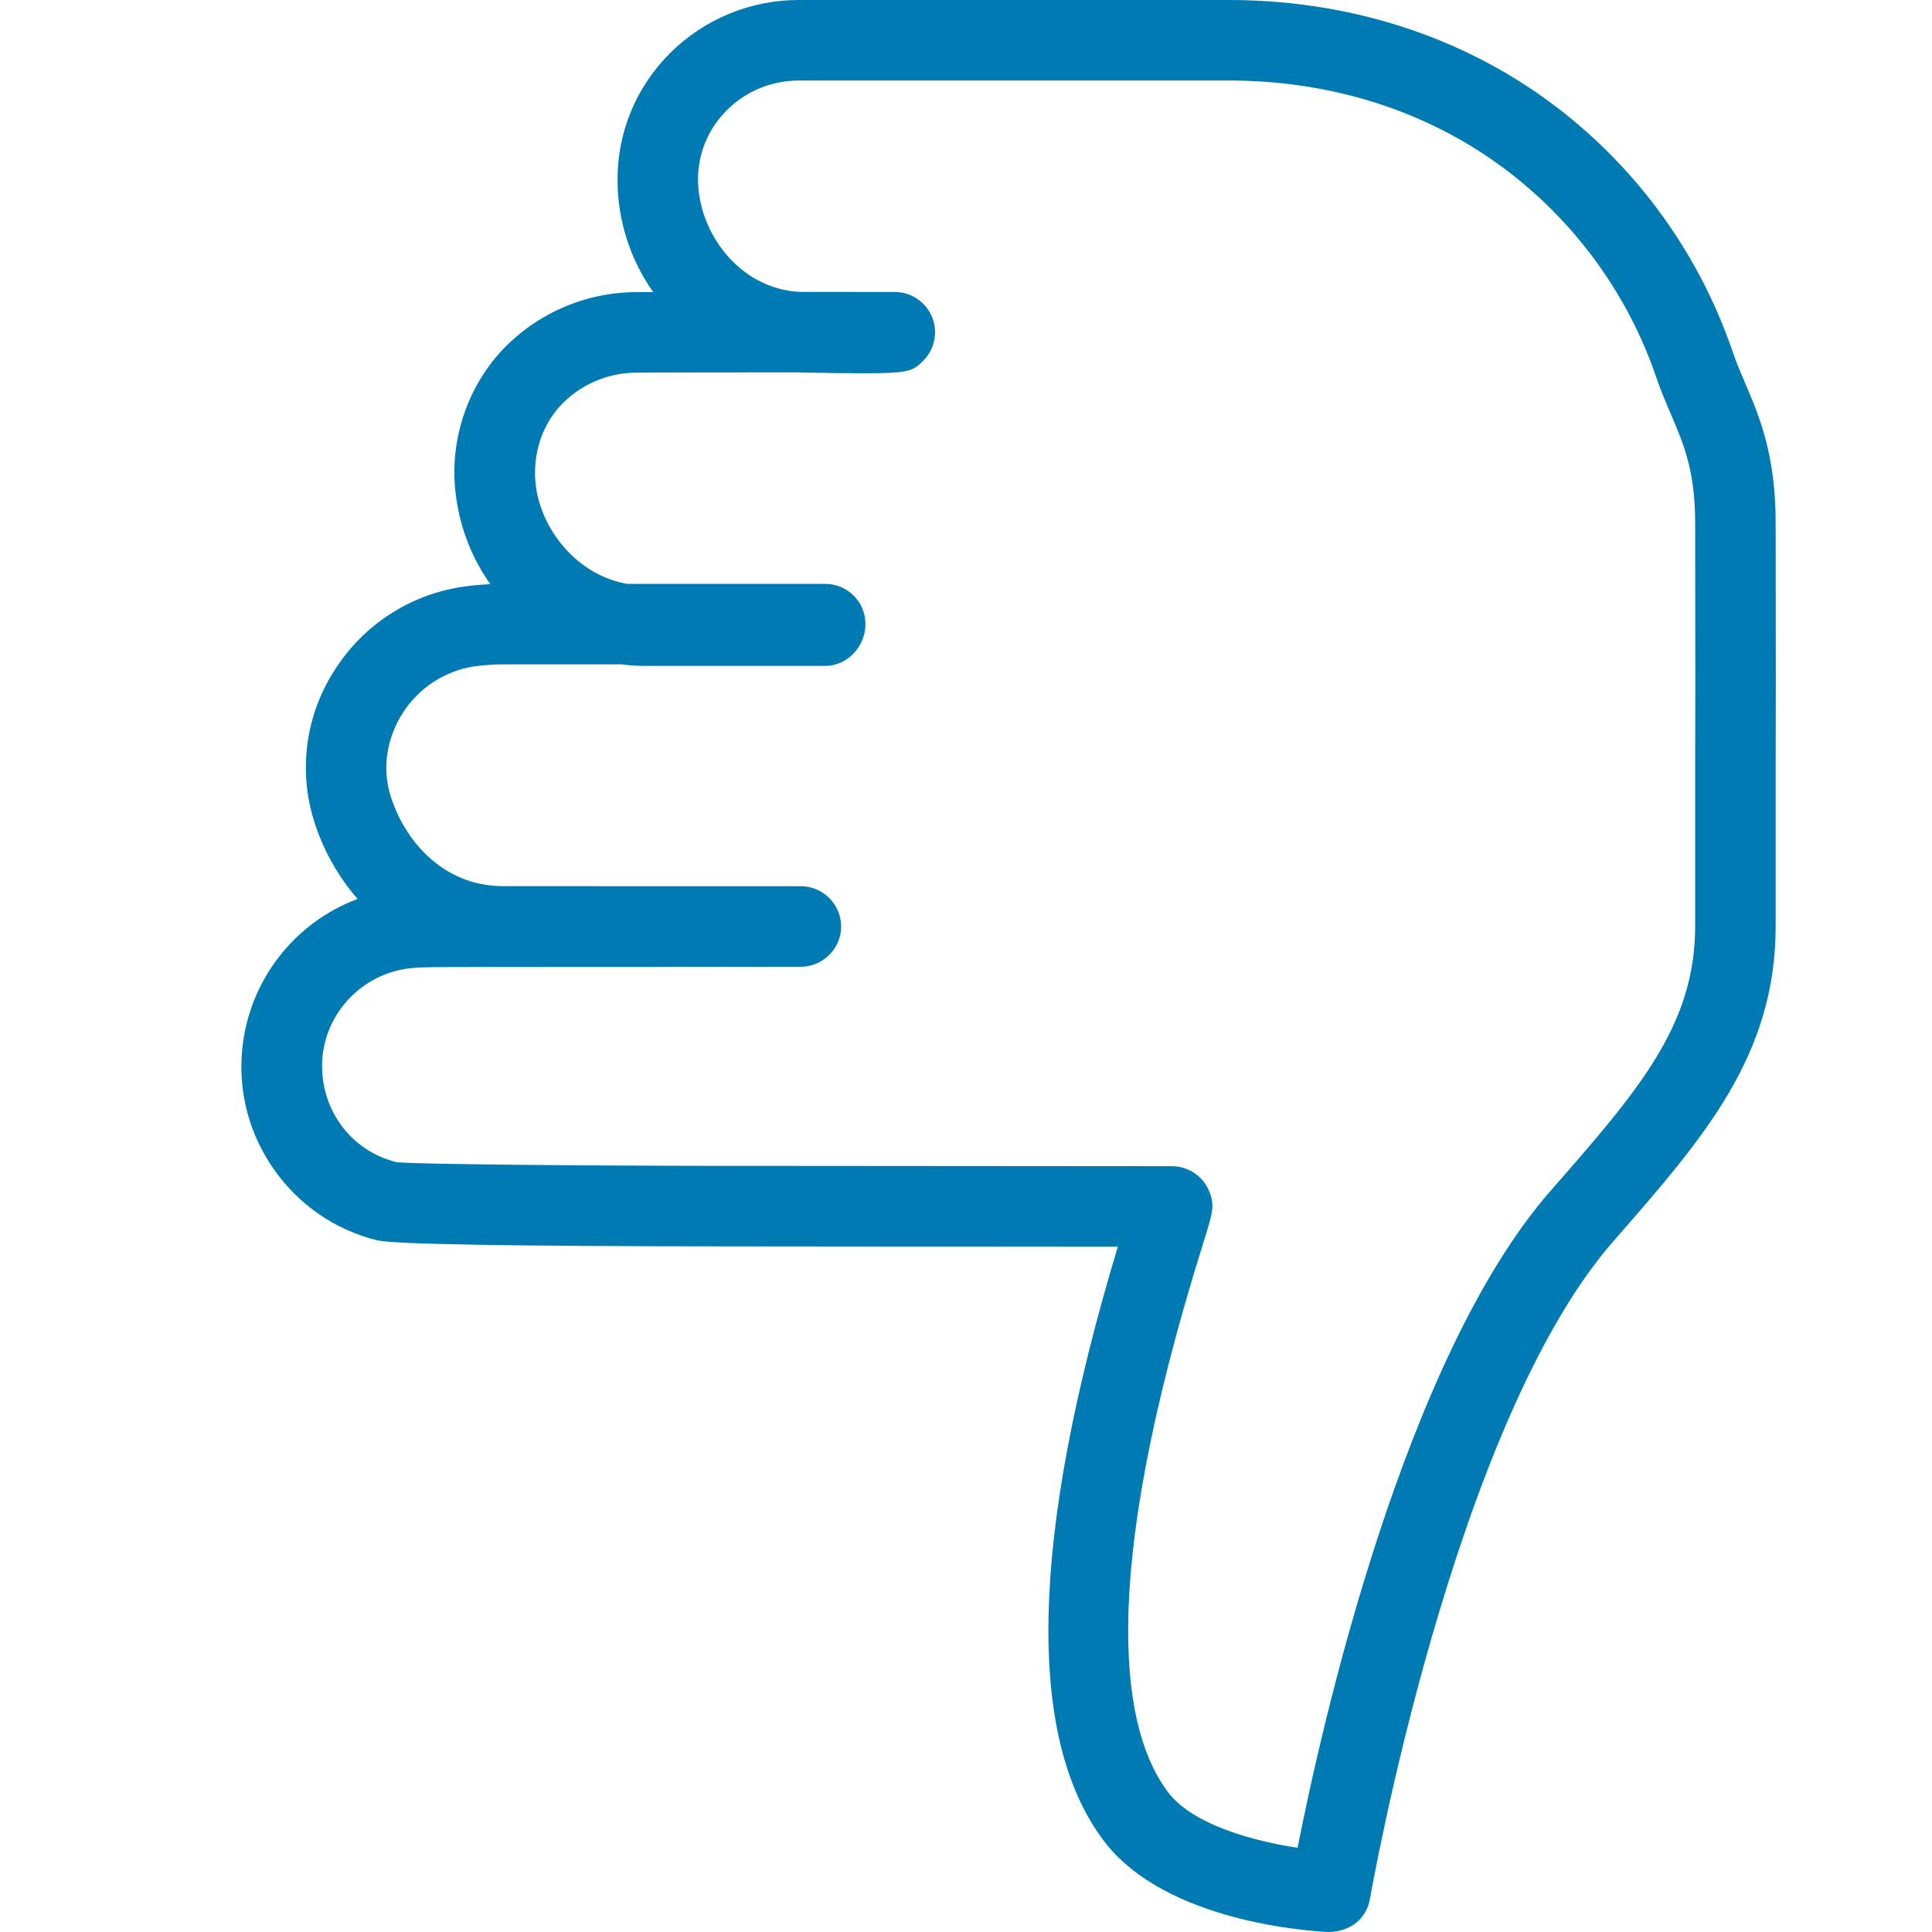<?xml version="1.0" encoding="UTF-8" standalone="no"?>
<!DOCTYPE svg PUBLIC "-//W3C//DTD SVG 1.1//EN" "http://www.w3.org/Graphics/SVG/1.1/DTD/svg11.dtd">
<svg width="100%" height="100%" viewBox="0 0 24 24" version="1.1" xmlns="http://www.w3.org/2000/svg" xmlns:xlink="http://www.w3.org/1999/xlink" xml:space="preserve" xmlns:serif="http://www.serif.com/" style="fill-rule:evenodd;clip-rule:evenodd;stroke-linejoin:round;stroke-miterlimit:2;">
    <g transform="matrix(-1,-1.22465e-16,1.22465e-16,-1,25.058,24)">
        <path d="M19.921,11.976C19.795,11.988 19.701,11.989 17.314,11.989L15.109,11.991C14.835,11.991 14.609,12.217 14.609,12.491C14.609,12.765 14.835,12.991 15.109,12.991L18.811,12.992C19.584,12.994 20.046,13.596 20.206,14.112C20.312,14.452 20.257,14.827 20.056,15.141C19.858,15.453 19.534,15.665 19.169,15.722C19.031,15.74 18.891,15.749 18.752,15.747L17.341,15.747C17.247,15.735 17.153,15.729 17.059,15.728L14.807,15.728C14.53,15.728 14.307,15.971 14.307,16.247C14.307,16.524 14.53,16.747 14.807,16.747L17.268,16.747C17.888,16.856 18.322,17.41 18.399,17.944C18.45,18.314 18.346,18.678 18.111,18.945C17.862,19.22 17.506,19.375 17.135,19.371C16.661,19.373 16.144,19.374 15.505,19.374L15.15,19.374L15.093,19.372C13.763,19.351 13.757,19.355 13.591,19.517C13.496,19.611 13.442,19.739 13.442,19.873C13.442,20.147 13.668,20.373 13.942,20.373L15.126,20.374C15.879,20.414 16.384,21.116 16.387,21.766C16.388,22.091 16.262,22.398 16.03,22.63C15.792,22.869 15.471,23 15.125,23L9.795,23C8.578,23 7.442,22.657 6.508,22.005C5.558,21.34 4.845,20.388 4.475,19.289C4.423,19.14 4.364,19.001 4.305,18.862C4.141,18.481 4,18.151 4,17.5L3.999,16.432C3.998,15.8 3.997,15.216 4,14.502L4,12.5C3.999,11.261 4.703,10.456 5.797,9.206C7.624,7.119 8.648,2.525 8.939,1.046C9.471,1.127 10.236,1.327 10.545,1.733C11.097,2.457 11.468,4.233 10.108,8.568C9.995,8.929 9.968,9.015 10.03,9.185C10.103,9.382 10.29,9.513 10.5,9.513L15.883,9.517C17.774,9.518 19.917,9.537 20.132,9.563C20.726,9.709 21.111,10.265 21.051,10.884C20.987,11.47 20.509,11.932 19.921,11.976M22.047,10.982C22.165,9.883 21.444,8.855 20.371,8.592C20.173,8.543 18.663,8.518 15.883,8.517L11.172,8.513C12.262,4.898 12.319,2.413 11.342,1.127C10.571,0.115 8.758,0.009 8.554,0C8.276,0.005 8.082,0.168 8.039,0.415C8.029,0.474 7.009,6.303 5.017,8.58C3.89,9.868 2.999,10.885 3,12.5L3,14.498C2.997,15.214 2.998,15.8 2.999,16.433L3,17.5C3,18.356 3.204,18.833 3.385,19.255C3.436,19.373 3.486,19.49 3.529,19.616C3.969,20.915 4.813,22.04 5.936,22.826C7.038,23.594 8.372,24 9.795,24L15.125,24C15.73,24.003 16.312,23.764 16.739,23.335C17.159,22.914 17.389,22.355 17.387,21.762C17.386,21.264 17.231,20.779 16.944,20.372L17.141,20.371C17.797,20.373 18.424,20.094 18.862,19.605C19.293,19.111 19.486,18.451 19.389,17.803C19.334,17.421 19.19,17.058 18.967,16.743C19.076,16.738 19.194,16.729 19.317,16.71C19.968,16.612 20.545,16.236 20.898,15.68C21.257,15.128 21.354,14.445 21.161,13.815C21.05,13.453 20.864,13.119 20.616,12.833C21.405,12.538 21.96,11.819 22.047,10.982" style="fill:rgb(0,122,179);"/>
    </g>
</svg>
